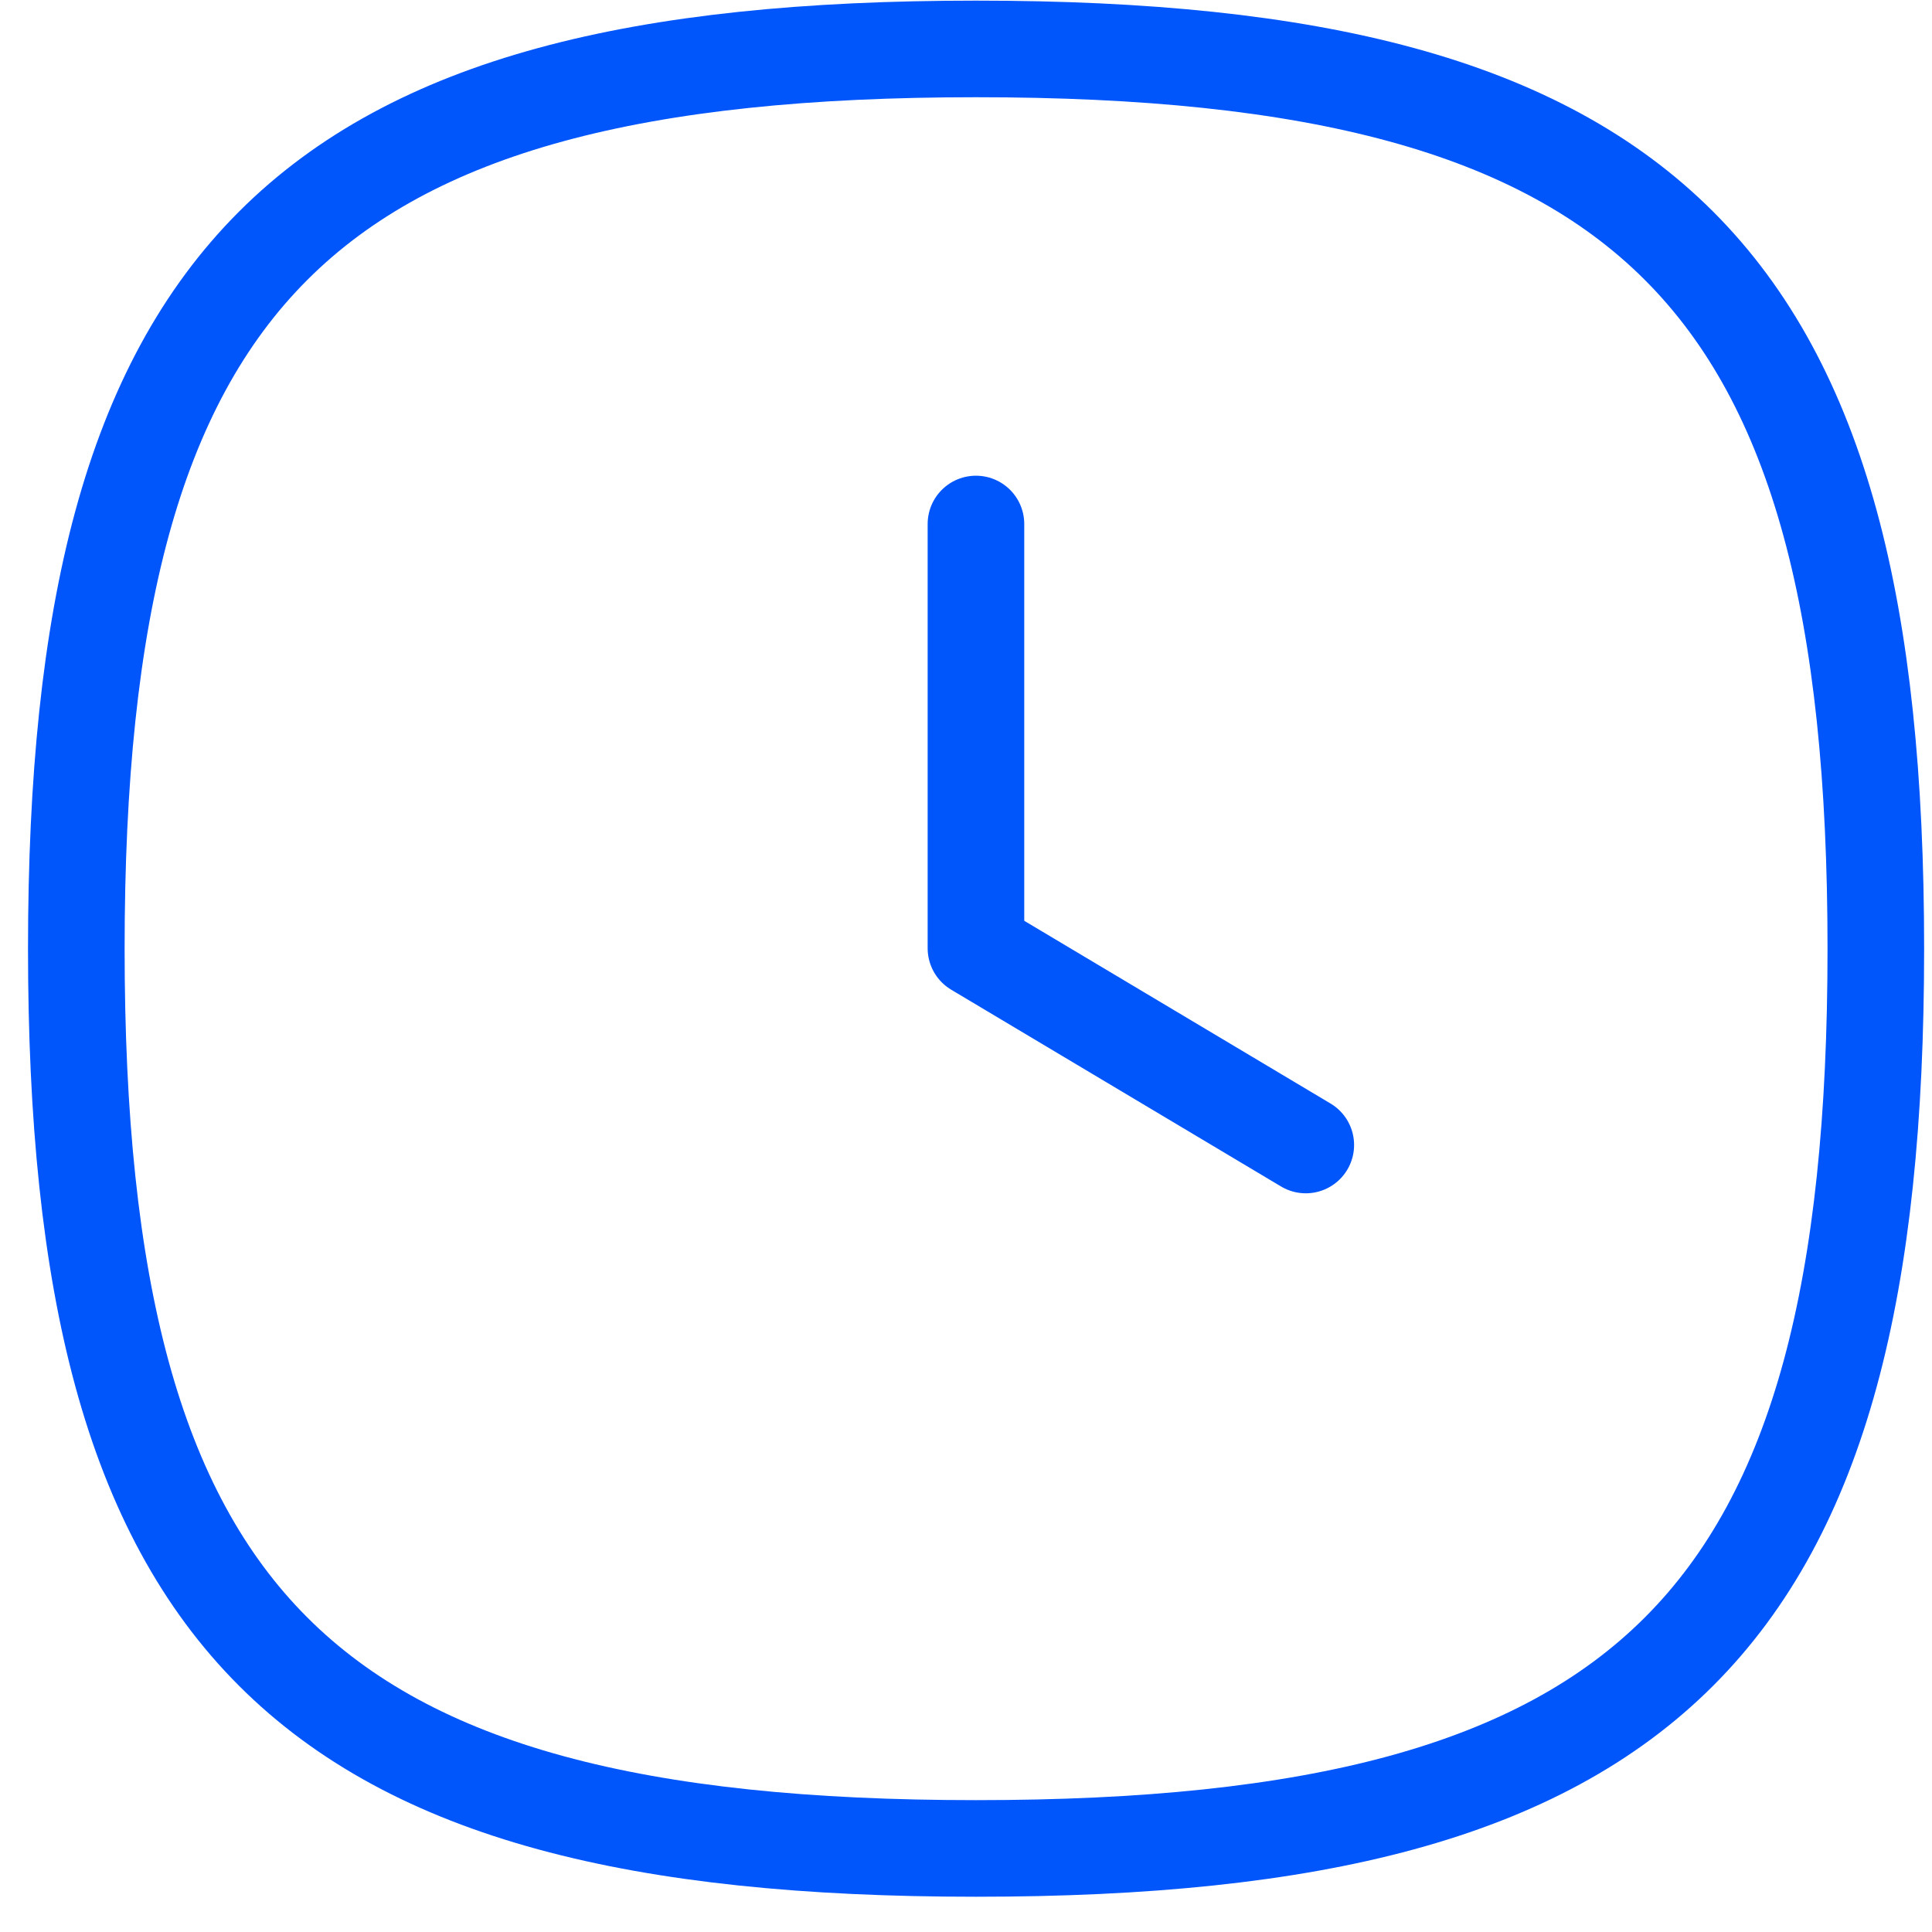 <?xml version="1.0" encoding="UTF-8"?> <svg xmlns="http://www.w3.org/2000/svg" width="40" height="40" viewBox="0 0 40 40" fill="none"> <path fill-rule="evenodd" clip-rule="evenodd" d="M1.58 19.642C1.58 33.612 6.238 38.27 20.208 38.27C34.179 38.27 38.837 33.612 38.837 19.642C38.837 5.671 34.179 1.013 20.208 1.013C6.238 1.013 1.58 5.671 1.58 19.642Z" stroke="#0055FB" stroke-width="2" stroke-linecap="round" stroke-linejoin="round"></path> <path d="M27.035 23.706L20.206 19.632V10.849" stroke="#0055FB" stroke-width="2" stroke-linecap="round" stroke-linejoin="round"></path> </svg> 